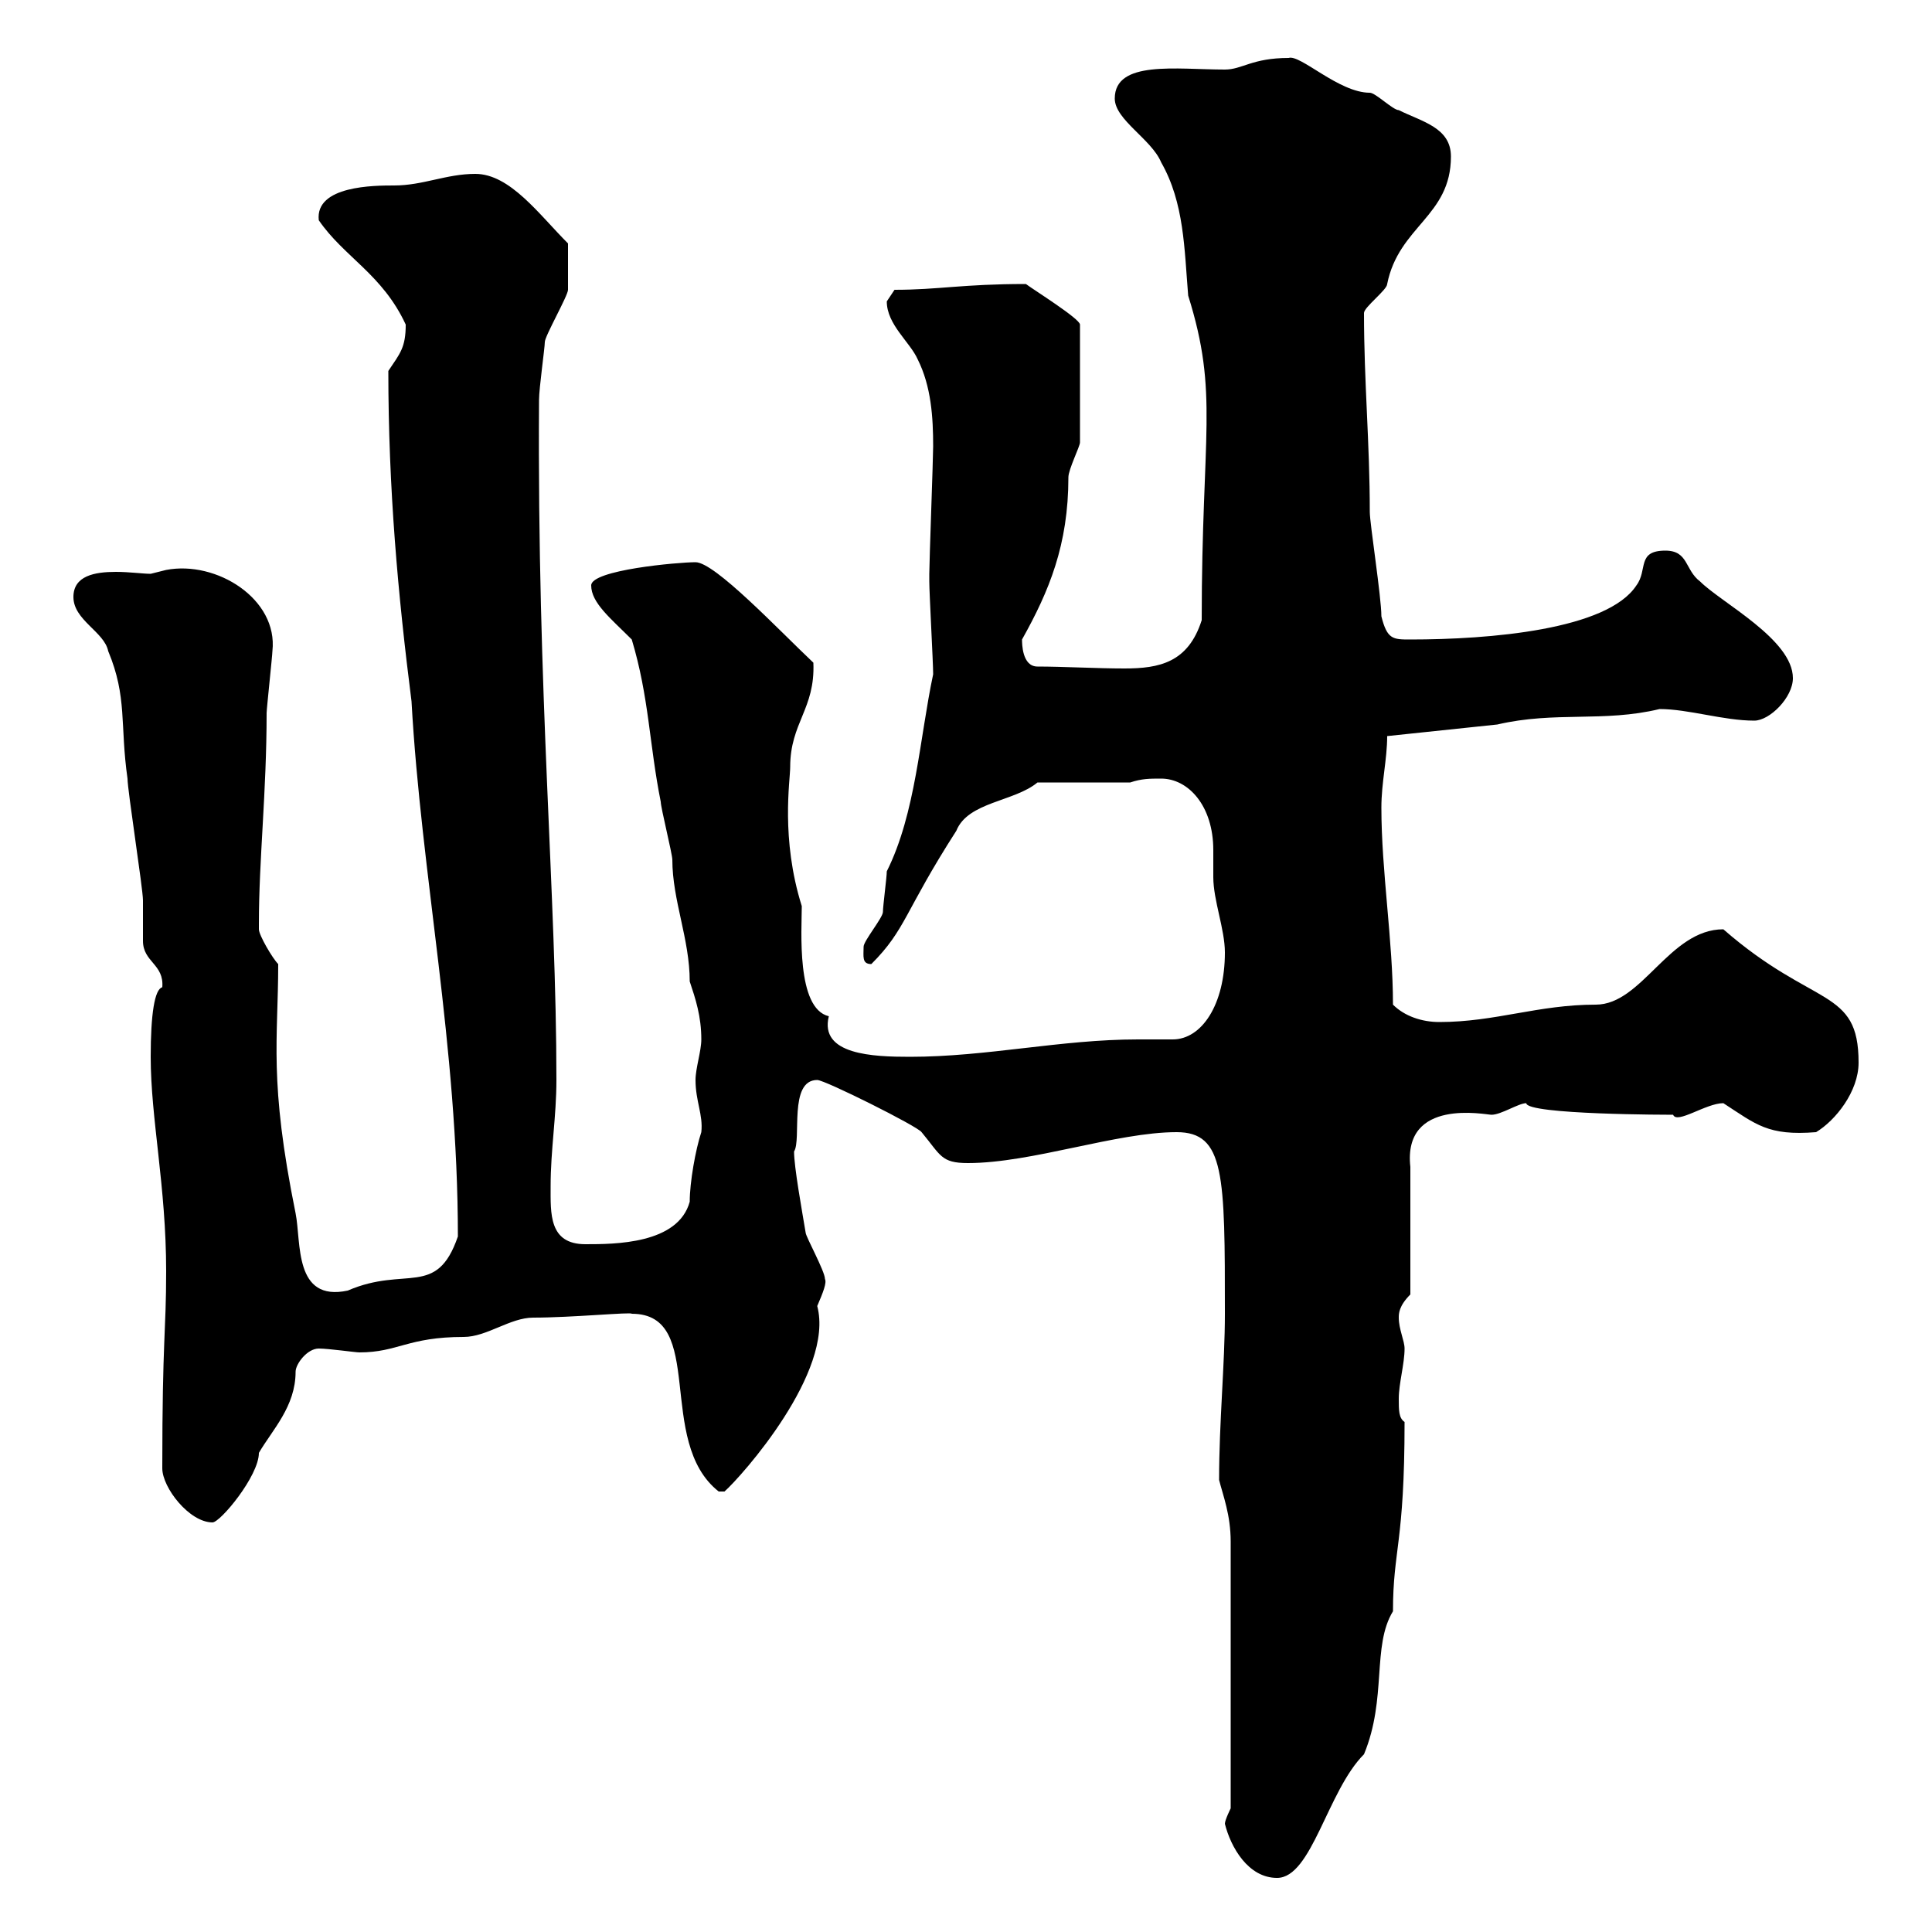 <svg xmlns="http://www.w3.org/2000/svg" xmlns:xlink="http://www.w3.org/1999/xlink" width="300" height="300"><path d="M190.20 283.20C191.10 286.80 193.80 291.60 198.30 291.60C203.70 291.60 206.10 278.10 211.80 272.40C215.40 263.70 213 255.60 216.30 250.20C216.30 240.60 218.10 239.70 218.10 220.80C217.20 220.20 217.20 219 217.20 217.20C217.20 214.80 218.10 211.80 218.10 209.40C218.10 208.20 217.20 206.40 217.20 204.60C217.20 204 217.20 202.80 219 201L219 181.20C217.80 170.40 230.70 173.10 231.60 173.10C233.10 173.10 235.80 171.30 237 171.30C237 173.10 259.50 173.10 259.80 173.10C260.40 174.60 264.90 171.30 267.60 171.30C272.70 174.60 274.50 176.40 282 175.80C285 174 288.60 169.50 288.60 165C288.60 153.30 281.70 156.60 267.60 144.30C259.20 144.30 255 156 247.80 156C238.80 156 232.20 158.70 223.50 158.70C220.80 158.70 218.10 157.80 216.30 156C216.30 146.10 214.50 135.30 214.50 125.40C214.50 121.50 215.40 117.90 215.40 114.30L232.50 112.50C241.50 110.40 249 112.20 257.70 110.10C262.20 110.10 267.60 111.90 272.40 111.90C274.80 111.90 278.40 108.30 278.40 105.30C278.40 99.30 267.30 93.60 264 90.30C261.60 88.50 262.20 85.50 258.60 85.50C254.10 85.50 255.90 88.50 254.10 90.90C249.60 97.80 231.30 99.30 219 99.30C216.30 99.30 215.40 99.30 214.50 95.70C214.50 92.70 212.70 81.30 212.70 79.50C212.70 68.70 211.80 59.40 211.80 48.60C211.80 47.70 215.40 45 215.40 44.10C217.20 35.10 225.30 33.60 225.30 24.30C225.30 19.80 220.80 18.90 217.20 17.10C216.30 17.10 213.60 14.40 212.70 14.40C207.90 14.40 201.90 8.40 200.10 9C194.40 9 192.90 10.80 190.20 10.80C182.70 10.80 173.10 9.30 173.10 15.30C173.10 18.60 178.80 21.60 180.30 25.20C183.90 31.50 183.90 38.70 184.50 45.90C189.30 61.20 186.60 67.20 186.60 96.30C184.50 102.90 180 103.80 174.60 103.80C170.40 103.80 165 103.50 161.10 103.50C158.70 103.50 158.70 99.90 158.70 99.30C162.90 91.80 165.90 84.60 165.90 74.10C165.90 72.90 167.70 69.30 167.70 68.70L167.70 50.40C167.70 49.50 160.50 45 159.30 44.10C149.40 44.10 145.80 45 138.90 45C138.90 45 137.70 46.80 137.70 46.80C137.70 50.40 141.30 53.10 142.50 55.80C144.60 60 144.90 64.80 144.90 69.30C144.90 71.10 144.30 87.30 144.30 89.10C144.30 89.10 144.30 89.10 144.30 90.30C144.30 92.10 144.90 102.90 144.90 104.70C142.80 114.60 142.20 126.30 137.70 135.30C137.70 136.20 137.10 140.70 137.10 141.60C137.10 142.50 134.10 146.10 134.10 147C134.10 148.50 133.80 149.70 135.30 149.70C140.70 144.30 140.40 141.60 148.50 129C150.30 124.50 157.50 124.50 161.10 121.50L175.50 121.50C177.30 120.90 178.50 120.90 180.30 120.90C184.50 120.90 188.40 125.10 188.40 132C188.40 133.50 188.40 135.30 188.40 136.20C188.40 139.80 190.20 144.30 190.20 147.90C190.20 156 186.60 161.40 182.10 161.40C180.30 161.40 178.50 161.40 176.70 161.40C164.70 161.40 153.30 164.10 141.30 164.10C135.60 164.10 127.20 163.80 128.70 157.80C123.60 156.60 124.50 144.30 124.50 140.70C121.20 130.20 122.70 121.20 122.70 119.10C122.70 112.20 126.60 110.10 126.30 102.90C120.90 97.80 111 87.30 108 87.30C105.30 87.30 91.80 88.50 91.80 90.90C91.80 93.60 94.80 96 98.10 99.30C100.80 108.30 100.80 115.50 102.60 124.50C102.60 125.40 104.40 132.60 104.40 133.50C104.40 139.80 107.10 145.80 107.10 152.40C108 155.10 108.90 157.80 108.90 161.40C108.90 163.20 108 165.90 108 167.70C108 171 109.20 173.10 108.90 175.80C108 178.50 107.10 183.60 107.10 186.60C105.30 193.20 95.40 193.20 90.90 193.20C85.20 193.20 85.50 188.40 85.50 184.20C85.50 178.50 86.40 173.40 86.40 167.70C86.40 138.90 83.40 108.30 83.70 62.10C83.70 60.30 84.60 54 84.60 53.10C84.60 52.20 88.20 45.90 88.20 45C88.20 43.80 88.20 41.40 88.20 37.80C83.70 33.30 79.20 27 73.80 27C69.30 27 65.70 28.80 61.20 28.80C58.20 28.80 48.90 28.80 49.50 34.20C53.40 39.90 59.40 42.60 63 50.40C63 54 62.10 54.90 60.30 57.60C60.30 75.90 61.80 92.40 63.90 108.90C65.40 135.90 71.10 162.30 71.10 192C67.80 201.60 63 196.50 54 200.40C45.60 202.20 46.80 192.90 45.90 188.40C41.70 167.70 43.20 161.40 43.20 149.70C42.30 148.80 40.20 145.20 40.20 144.30C40.20 143.40 40.20 143.40 40.20 143.40C40.20 133.50 41.40 123 41.40 110.70C41.40 110.10 42.30 101.70 42.30 101.10C43.20 93 33.60 87 25.80 88.50C25.80 88.50 23.40 89.10 23.40 89.10C22.20 89.10 20.10 88.80 18 88.80C14.70 88.80 11.40 89.40 11.40 92.70C11.40 96.30 16.20 98.10 16.80 101.10C19.80 108.30 18.60 112.50 19.80 120.90C19.80 122.70 22.20 138 22.20 139.80C22.20 140.70 22.20 145.20 22.20 146.10C22.20 149.40 25.50 149.70 25.20 153.30C24 153.60 23.40 157.50 23.40 164.10C23.40 173.70 25.80 184.20 25.80 197.40C25.80 207 25.20 207.60 25.20 228C25.20 231 29.40 236.40 33 236.40C34.20 236.40 40.20 229.20 40.20 225.60C42.30 222 45.90 218.40 45.90 213C45.90 211.80 47.70 209.40 49.50 209.40C51 209.40 55.20 210 55.80 210C61.80 210 63.30 207.60 72 207.60C75.60 207.60 79.20 204.60 82.80 204.60C88.80 204.60 98.10 203.70 98.10 204C109.80 204 101.70 223.80 111.60 231.60C111.60 231.60 111.60 231.60 112.50 231.60C115.20 229.20 129.60 213 126.90 202.80C127.80 200.70 128.40 199.20 128.10 198.60C128.10 197.40 125.10 192 125.10 191.40C124.50 187.80 123.30 181.20 123.30 178.80C124.50 177 122.40 167.70 126.90 167.70C128.10 167.70 142.50 174.90 143.10 175.80C146.10 179.40 146.10 180.60 150.30 180.60C160.20 180.60 173.40 175.80 182.70 175.80C190.20 175.80 190.20 182.40 190.20 204C190.20 211.80 189.30 220.80 189.30 229.80C189.90 232.20 191.10 235.20 191.10 239.40L191.10 280.80C191.10 280.80 190.20 282.60 190.20 283.20Z"/></svg>